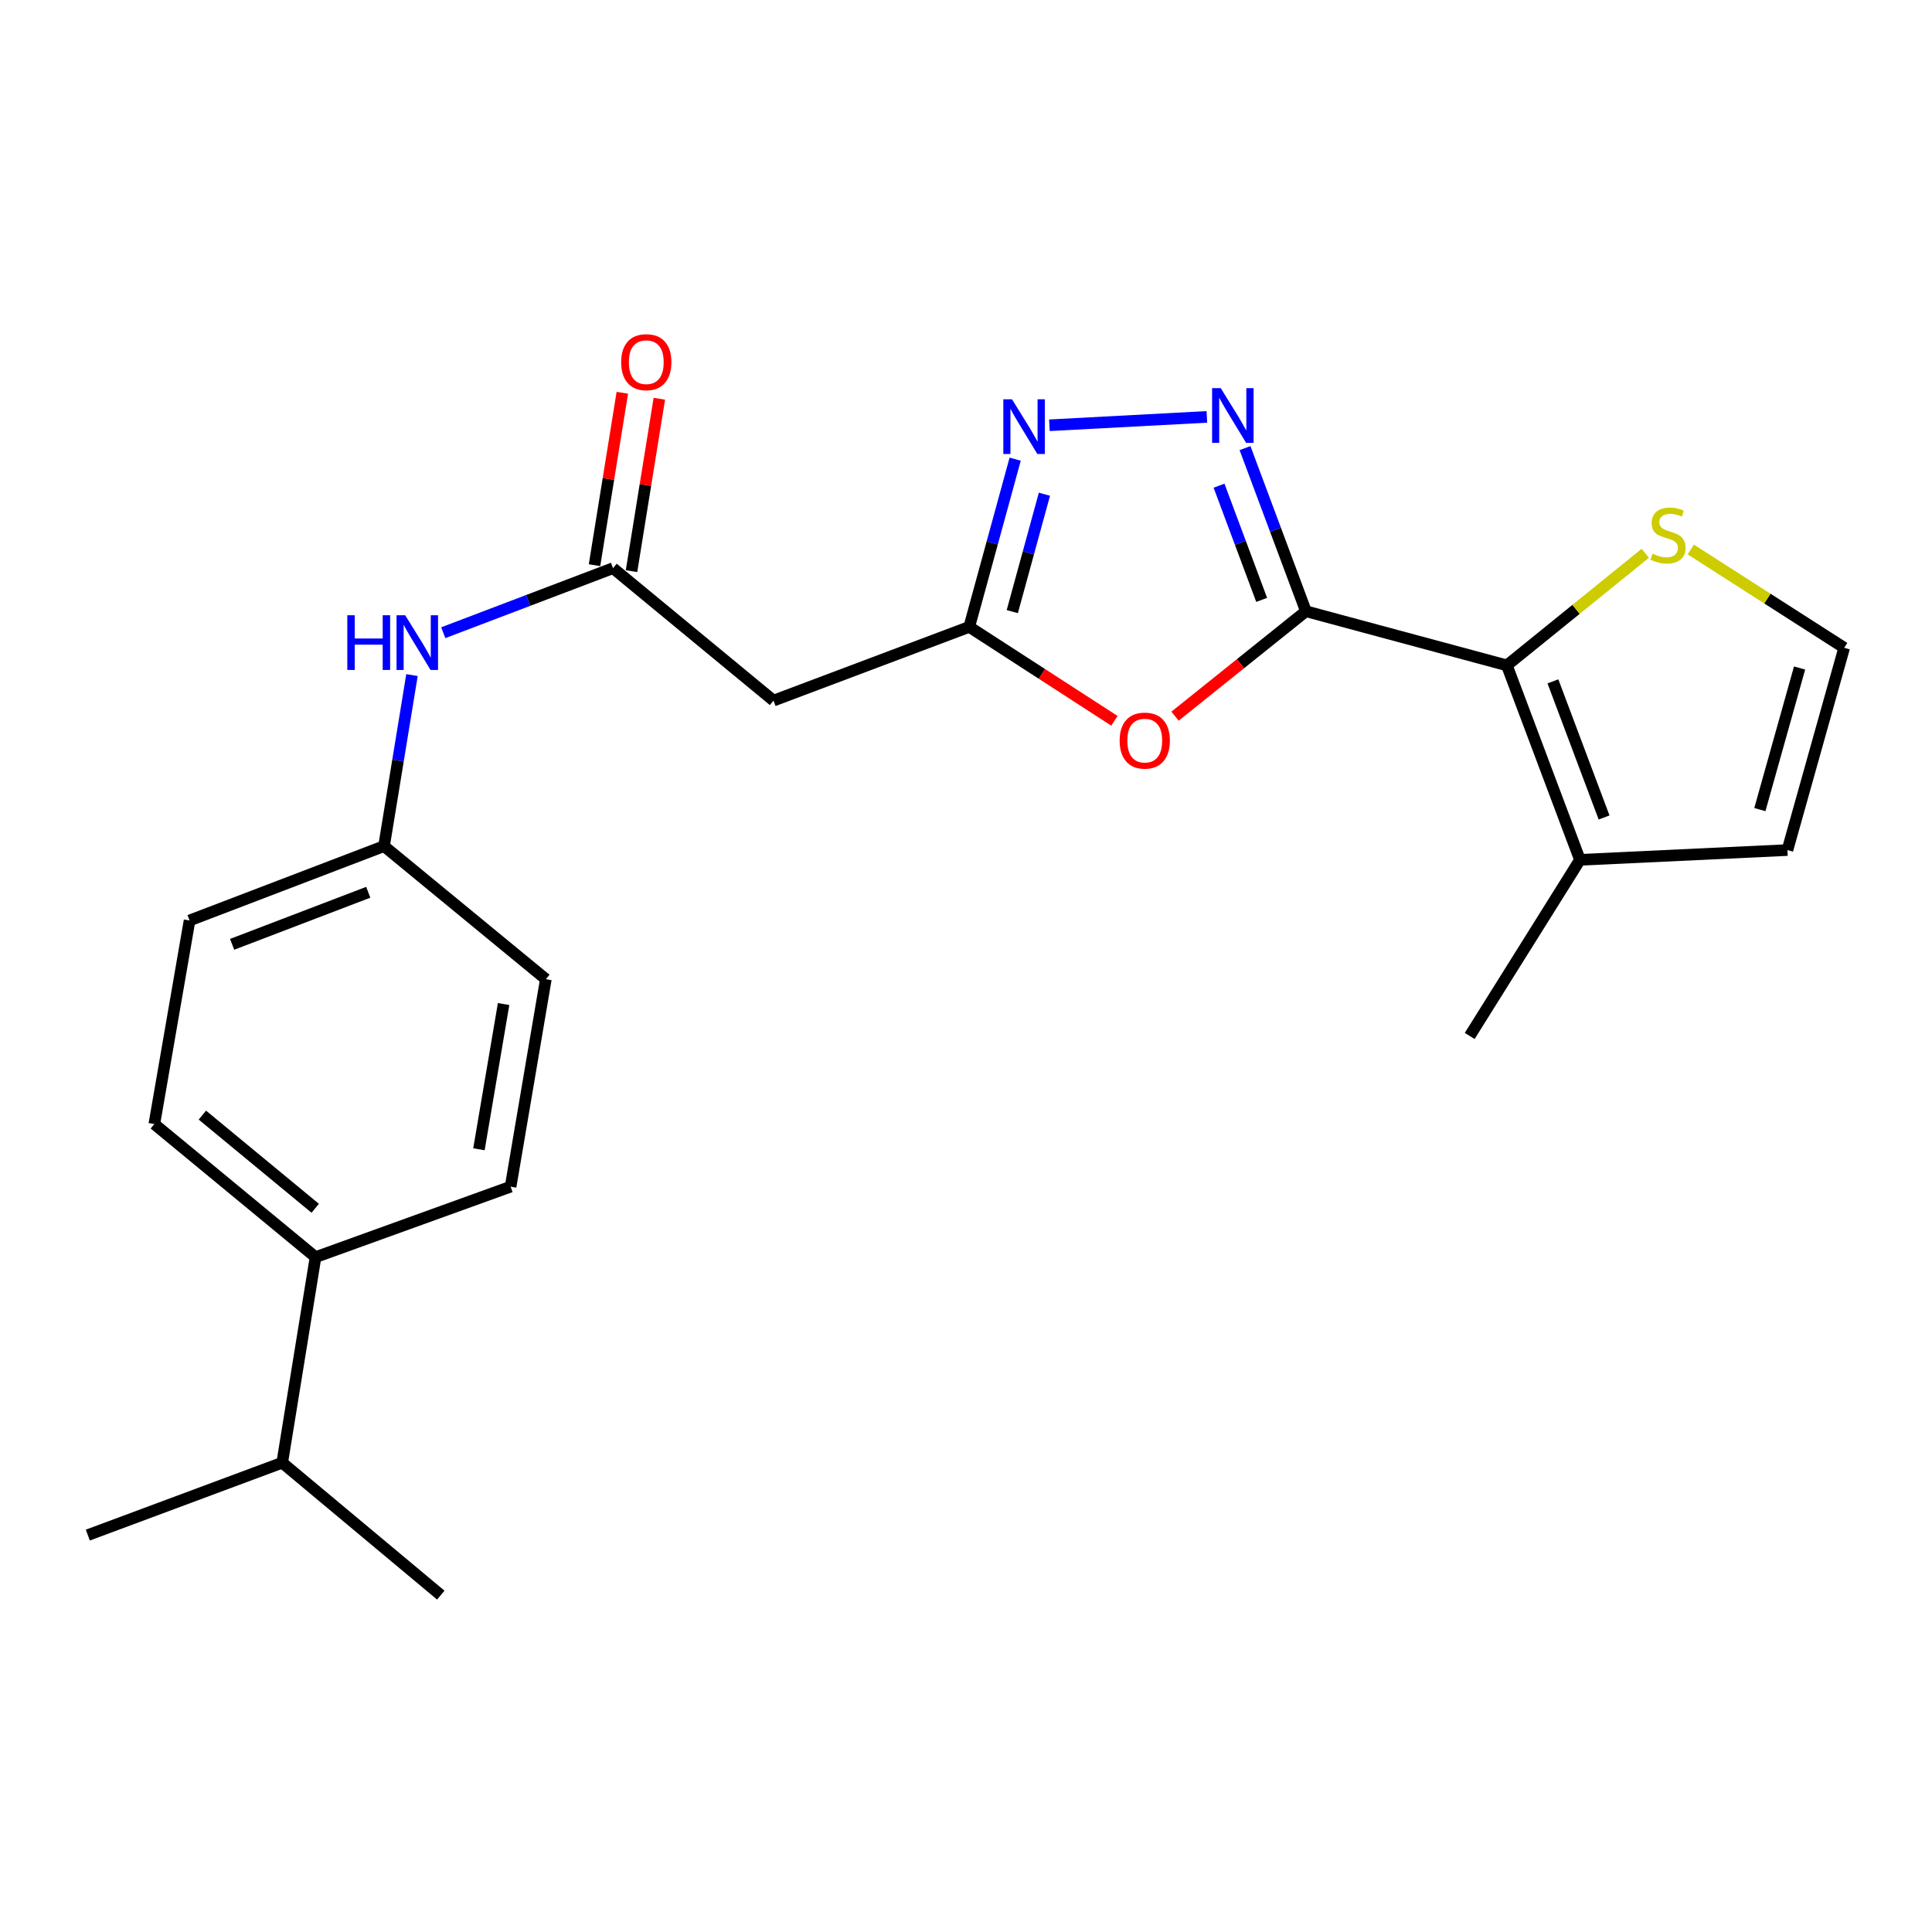 <?xml version='1.0' encoding='iso-8859-1'?>
<svg version='1.1' baseProfile='full'
              xmlns='http://www.w3.org/2000/svg'
                      xmlns:rdkit='http://www.rdkit.org/xml'
                      xmlns:xlink='http://www.w3.org/1999/xlink'
                  xml:space='preserve'
width='1000px' height='1000px' viewBox='0 0 1000 1000'>
<!-- END OF HEADER -->
<rect style='opacity:1.0;fill:#FFFFFF;stroke:none' width='1000' height='1000' x='0' y='0'> </rect>
<path class='bond-0' d='M 675.944,316.38 L 660.18,274.157' style='fill:none;fill-rule:evenodd;stroke:#000000;stroke-width:6px;stroke-linecap:butt;stroke-linejoin:miter;stroke-opacity:1' />
<path class='bond-0' d='M 660.18,274.157 L 644.416,231.933' style='fill:none;fill-rule:evenodd;stroke:#0000FF;stroke-width:6px;stroke-linecap:butt;stroke-linejoin:miter;stroke-opacity:1' />
<path class='bond-0' d='M 653.038,310.499 L 642.003,280.943' style='fill:none;fill-rule:evenodd;stroke:#000000;stroke-width:6px;stroke-linecap:butt;stroke-linejoin:miter;stroke-opacity:1' />
<path class='bond-0' d='M 642.003,280.943 L 630.969,251.386' style='fill:none;fill-rule:evenodd;stroke:#0000FF;stroke-width:6px;stroke-linecap:butt;stroke-linejoin:miter;stroke-opacity:1' />
<path class='bond-1' d='M 675.944,316.38 L 642.071,343.534' style='fill:none;fill-rule:evenodd;stroke:#000000;stroke-width:6px;stroke-linecap:butt;stroke-linejoin:miter;stroke-opacity:1' />
<path class='bond-1' d='M 642.071,343.534 L 608.199,370.688' style='fill:none;fill-rule:evenodd;stroke:#FF0000;stroke-width:6px;stroke-linecap:butt;stroke-linejoin:miter;stroke-opacity:1' />
<path class='bond-2' d='M 675.944,316.38 L 779.949,344.395' style='fill:none;fill-rule:evenodd;stroke:#000000;stroke-width:6px;stroke-linecap:butt;stroke-linejoin:miter;stroke-opacity:1' />
<path class='bond-3' d='M 624.675,215.785 L 543.171,220.118' style='fill:none;fill-rule:evenodd;stroke:#0000FF;stroke-width:6px;stroke-linecap:butt;stroke-linejoin:miter;stroke-opacity:1' />
<path class='bond-4' d='M 576.821,373.091 L 539.251,348.783' style='fill:none;fill-rule:evenodd;stroke:#FF0000;stroke-width:6px;stroke-linecap:butt;stroke-linejoin:miter;stroke-opacity:1' />
<path class='bond-4' d='M 539.251,348.783 L 501.682,324.475' style='fill:none;fill-rule:evenodd;stroke:#000000;stroke-width:6px;stroke-linecap:butt;stroke-linejoin:miter;stroke-opacity:1' />
<path class='bond-7' d='M 779.949,344.395 L 817.783,445.048' style='fill:none;fill-rule:evenodd;stroke:#000000;stroke-width:6px;stroke-linecap:butt;stroke-linejoin:miter;stroke-opacity:1' />
<path class='bond-7' d='M 803.786,352.666 L 830.269,423.123' style='fill:none;fill-rule:evenodd;stroke:#000000;stroke-width:6px;stroke-linecap:butt;stroke-linejoin:miter;stroke-opacity:1' />
<path class='bond-8' d='M 779.949,344.395 L 815.771,315.392' style='fill:none;fill-rule:evenodd;stroke:#000000;stroke-width:6px;stroke-linecap:butt;stroke-linejoin:miter;stroke-opacity:1' />
<path class='bond-8' d='M 815.771,315.392 L 851.593,286.389' style='fill:none;fill-rule:evenodd;stroke:#CCCC00;stroke-width:6px;stroke-linecap:butt;stroke-linejoin:miter;stroke-opacity:1' />
<path class='bond-23' d='M 525.45,237.662 L 513.566,281.069' style='fill:none;fill-rule:evenodd;stroke:#0000FF;stroke-width:6px;stroke-linecap:butt;stroke-linejoin:miter;stroke-opacity:1' />
<path class='bond-23' d='M 513.566,281.069 L 501.682,324.475' style='fill:none;fill-rule:evenodd;stroke:#000000;stroke-width:6px;stroke-linecap:butt;stroke-linejoin:miter;stroke-opacity:1' />
<path class='bond-23' d='M 540.598,255.807 L 532.279,286.192' style='fill:none;fill-rule:evenodd;stroke:#0000FF;stroke-width:6px;stroke-linecap:butt;stroke-linejoin:miter;stroke-opacity:1' />
<path class='bond-23' d='M 532.279,286.192 L 523.96,316.577' style='fill:none;fill-rule:evenodd;stroke:#000000;stroke-width:6px;stroke-linecap:butt;stroke-linejoin:miter;stroke-opacity:1' />
<path class='bond-6' d='M 501.682,324.475 L 400.371,362.633' style='fill:none;fill-rule:evenodd;stroke:#000000;stroke-width:6px;stroke-linecap:butt;stroke-linejoin:miter;stroke-opacity:1' />
<path class='bond-5' d='M 317.298,294.079 L 400.371,362.633' style='fill:none;fill-rule:evenodd;stroke:#000000;stroke-width:6px;stroke-linecap:butt;stroke-linejoin:miter;stroke-opacity:1' />
<path class='bond-10' d='M 317.298,294.079 L 273.367,310.784' style='fill:none;fill-rule:evenodd;stroke:#000000;stroke-width:6px;stroke-linecap:butt;stroke-linejoin:miter;stroke-opacity:1' />
<path class='bond-10' d='M 273.367,310.784 L 229.437,327.488' style='fill:none;fill-rule:evenodd;stroke:#0000FF;stroke-width:6px;stroke-linecap:butt;stroke-linejoin:miter;stroke-opacity:1' />
<path class='bond-13' d='M 326.875,295.624 L 334.073,251.005' style='fill:none;fill-rule:evenodd;stroke:#000000;stroke-width:6px;stroke-linecap:butt;stroke-linejoin:miter;stroke-opacity:1' />
<path class='bond-13' d='M 334.073,251.005 L 341.272,206.386' style='fill:none;fill-rule:evenodd;stroke:#FF0000;stroke-width:6px;stroke-linecap:butt;stroke-linejoin:miter;stroke-opacity:1' />
<path class='bond-13' d='M 307.721,292.534 L 314.919,247.915' style='fill:none;fill-rule:evenodd;stroke:#000000;stroke-width:6px;stroke-linecap:butt;stroke-linejoin:miter;stroke-opacity:1' />
<path class='bond-13' d='M 314.919,247.915 L 322.118,203.296' style='fill:none;fill-rule:evenodd;stroke:#FF0000;stroke-width:6px;stroke-linecap:butt;stroke-linejoin:miter;stroke-opacity:1' />
<path class='bond-11' d='M 817.783,445.048 L 925.173,439.993' style='fill:none;fill-rule:evenodd;stroke:#000000;stroke-width:6px;stroke-linecap:butt;stroke-linejoin:miter;stroke-opacity:1' />
<path class='bond-20' d='M 817.783,445.048 L 760.709,536.216' style='fill:none;fill-rule:evenodd;stroke:#000000;stroke-width:6px;stroke-linecap:butt;stroke-linejoin:miter;stroke-opacity:1' />
<path class='bond-9' d='M 875.144,284.418 L 914.845,309.858' style='fill:none;fill-rule:evenodd;stroke:#CCCC00;stroke-width:6px;stroke-linecap:butt;stroke-linejoin:miter;stroke-opacity:1' />
<path class='bond-9' d='M 914.845,309.858 L 954.545,335.297' style='fill:none;fill-rule:evenodd;stroke:#000000;stroke-width:6px;stroke-linecap:butt;stroke-linejoin:miter;stroke-opacity:1' />
<path class='bond-24' d='M 954.545,335.297 L 925.173,439.993' style='fill:none;fill-rule:evenodd;stroke:#000000;stroke-width:6px;stroke-linecap:butt;stroke-linejoin:miter;stroke-opacity:1' />
<path class='bond-24' d='M 931.459,345.761 L 910.898,419.047' style='fill:none;fill-rule:evenodd;stroke:#000000;stroke-width:6px;stroke-linecap:butt;stroke-linejoin:miter;stroke-opacity:1' />
<path class='bond-16' d='M 213.237,349.431 L 206.005,393.688' style='fill:none;fill-rule:evenodd;stroke:#0000FF;stroke-width:6px;stroke-linecap:butt;stroke-linejoin:miter;stroke-opacity:1' />
<path class='bond-16' d='M 206.005,393.688 L 198.773,437.945' style='fill:none;fill-rule:evenodd;stroke:#000000;stroke-width:6px;stroke-linecap:butt;stroke-linejoin:miter;stroke-opacity:1' />
<path class='bond-12' d='M 163.322,650.698 L 79.882,581.81' style='fill:none;fill-rule:evenodd;stroke:#000000;stroke-width:6px;stroke-linecap:butt;stroke-linejoin:miter;stroke-opacity:1' />
<path class='bond-12' d='M 163.158,625.403 L 104.751,577.182' style='fill:none;fill-rule:evenodd;stroke:#000000;stroke-width:6px;stroke-linecap:butt;stroke-linejoin:miter;stroke-opacity:1' />
<path class='bond-17' d='M 163.322,650.698 L 146.075,757.097' style='fill:none;fill-rule:evenodd;stroke:#000000;stroke-width:6px;stroke-linecap:butt;stroke-linejoin:miter;stroke-opacity:1' />
<path class='bond-25' d='M 163.322,650.698 L 264.287,614.222' style='fill:none;fill-rule:evenodd;stroke:#000000;stroke-width:6px;stroke-linecap:butt;stroke-linejoin:miter;stroke-opacity:1' />
<path class='bond-14' d='M 264.287,614.222 L 282.525,506.832' style='fill:none;fill-rule:evenodd;stroke:#000000;stroke-width:6px;stroke-linecap:butt;stroke-linejoin:miter;stroke-opacity:1' />
<path class='bond-14' d='M 247.895,594.865 L 260.661,519.692' style='fill:none;fill-rule:evenodd;stroke:#000000;stroke-width:6px;stroke-linecap:butt;stroke-linejoin:miter;stroke-opacity:1' />
<path class='bond-15' d='M 79.882,581.81 L 98.12,476.436' style='fill:none;fill-rule:evenodd;stroke:#000000;stroke-width:6px;stroke-linecap:butt;stroke-linejoin:miter;stroke-opacity:1' />
<path class='bond-18' d='M 198.773,437.945 L 282.525,506.832' style='fill:none;fill-rule:evenodd;stroke:#000000;stroke-width:6px;stroke-linecap:butt;stroke-linejoin:miter;stroke-opacity:1' />
<path class='bond-19' d='M 198.773,437.945 L 98.12,476.436' style='fill:none;fill-rule:evenodd;stroke:#000000;stroke-width:6px;stroke-linecap:butt;stroke-linejoin:miter;stroke-opacity:1' />
<path class='bond-19' d='M 190.606,461.84 L 120.148,488.784' style='fill:none;fill-rule:evenodd;stroke:#000000;stroke-width:6px;stroke-linecap:butt;stroke-linejoin:miter;stroke-opacity:1' />
<path class='bond-21' d='M 146.075,757.097 L 228.157,825.639' style='fill:none;fill-rule:evenodd;stroke:#000000;stroke-width:6px;stroke-linecap:butt;stroke-linejoin:miter;stroke-opacity:1' />
<path class='bond-22' d='M 146.075,757.097 L 45.455,794.564' style='fill:none;fill-rule:evenodd;stroke:#000000;stroke-width:6px;stroke-linecap:butt;stroke-linejoin:miter;stroke-opacity:1' />
<path  class='atom-1' d='M 631.861 200.91
L 641.141 215.91
Q 642.061 217.39, 643.541 220.07
Q 645.021 222.75, 645.101 222.91
L 645.101 200.91
L 648.861 200.91
L 648.861 229.23
L 644.981 229.23
L 635.021 212.83
Q 633.861 210.91, 632.621 208.71
Q 631.421 206.51, 631.061 205.83
L 631.061 229.23
L 627.381 229.23
L 627.381 200.91
L 631.861 200.91
' fill='#0000FF'/>
<path  class='atom-2' d='M 579.526 383.333
Q 579.526 376.533, 582.886 372.733
Q 586.246 368.933, 592.526 368.933
Q 598.806 368.933, 602.166 372.733
Q 605.526 376.533, 605.526 383.333
Q 605.526 390.213, 602.126 394.133
Q 598.726 398.013, 592.526 398.013
Q 586.286 398.013, 582.886 394.133
Q 579.526 390.253, 579.526 383.333
M 592.526 394.813
Q 596.846 394.813, 599.166 391.933
Q 601.526 389.013, 601.526 383.333
Q 601.526 377.773, 599.166 374.973
Q 596.846 372.133, 592.526 372.133
Q 588.206 372.133, 585.846 374.933
Q 583.526 377.733, 583.526 383.333
Q 583.526 389.053, 585.846 391.933
Q 588.206 394.813, 592.526 394.813
' fill='#FF0000'/>
<path  class='atom-4' d='M 523.802 206.655
L 533.082 221.655
Q 534.002 223.135, 535.482 225.815
Q 536.962 228.495, 537.042 228.655
L 537.042 206.655
L 540.802 206.655
L 540.802 234.975
L 536.922 234.975
L 526.962 218.575
Q 525.802 216.655, 524.562 214.455
Q 523.362 212.255, 523.002 211.575
L 523.002 234.975
L 519.322 234.975
L 519.322 206.655
L 523.802 206.655
' fill='#0000FF'/>
<path  class='atom-9' d='M 855.356 286.585
Q 855.676 286.705, 856.996 287.265
Q 858.316 287.825, 859.756 288.185
Q 861.236 288.505, 862.676 288.505
Q 865.356 288.505, 866.916 287.225
Q 868.476 285.905, 868.476 283.625
Q 868.476 282.065, 867.676 281.105
Q 866.916 280.145, 865.716 279.625
Q 864.516 279.105, 862.516 278.505
Q 859.996 277.745, 858.476 277.025
Q 856.996 276.305, 855.916 274.785
Q 854.876 273.265, 854.876 270.705
Q 854.876 267.145, 857.276 264.945
Q 859.716 262.745, 864.516 262.745
Q 867.796 262.745, 871.516 264.305
L 870.596 267.385
Q 867.196 265.985, 864.636 265.985
Q 861.876 265.985, 860.356 267.145
Q 858.836 268.265, 858.876 270.225
Q 858.876 271.745, 859.636 272.665
Q 860.436 273.585, 861.556 274.105
Q 862.716 274.625, 864.636 275.225
Q 867.196 276.025, 868.716 276.825
Q 870.236 277.625, 871.316 279.265
Q 872.436 280.865, 872.436 283.625
Q 872.436 287.545, 869.796 289.665
Q 867.196 291.745, 862.836 291.745
Q 860.316 291.745, 858.396 291.185
Q 856.516 290.665, 854.276 289.745
L 855.356 286.585
' fill='#CCCC00'/>
<path  class='atom-11' d='M 179.767 318.443
L 183.607 318.443
L 183.607 330.483
L 198.087 330.483
L 198.087 318.443
L 201.927 318.443
L 201.927 346.763
L 198.087 346.763
L 198.087 333.683
L 183.607 333.683
L 183.607 346.763
L 179.767 346.763
L 179.767 318.443
' fill='#0000FF'/>
<path  class='atom-11' d='M 209.727 318.443
L 219.007 333.443
Q 219.927 334.923, 221.407 337.603
Q 222.887 340.283, 222.967 340.443
L 222.967 318.443
L 226.727 318.443
L 226.727 346.763
L 222.847 346.763
L 212.887 330.363
Q 211.727 328.443, 210.487 326.243
Q 209.287 324.043, 208.927 323.363
L 208.927 346.763
L 205.247 346.763
L 205.247 318.443
L 209.727 318.443
' fill='#0000FF'/>
<path  class='atom-14' d='M 321.512 187.459
Q 321.512 180.659, 324.872 176.859
Q 328.232 173.059, 334.512 173.059
Q 340.792 173.059, 344.152 176.859
Q 347.512 180.659, 347.512 187.459
Q 347.512 194.339, 344.112 198.259
Q 340.712 202.139, 334.512 202.139
Q 328.272 202.139, 324.872 198.259
Q 321.512 194.379, 321.512 187.459
M 334.512 198.939
Q 338.832 198.939, 341.152 196.059
Q 343.512 193.139, 343.512 187.459
Q 343.512 181.899, 341.152 179.099
Q 338.832 176.259, 334.512 176.259
Q 330.192 176.259, 327.832 179.059
Q 325.512 181.859, 325.512 187.459
Q 325.512 193.179, 327.832 196.059
Q 330.192 198.939, 334.512 198.939
' fill='#FF0000'/>
</svg>
